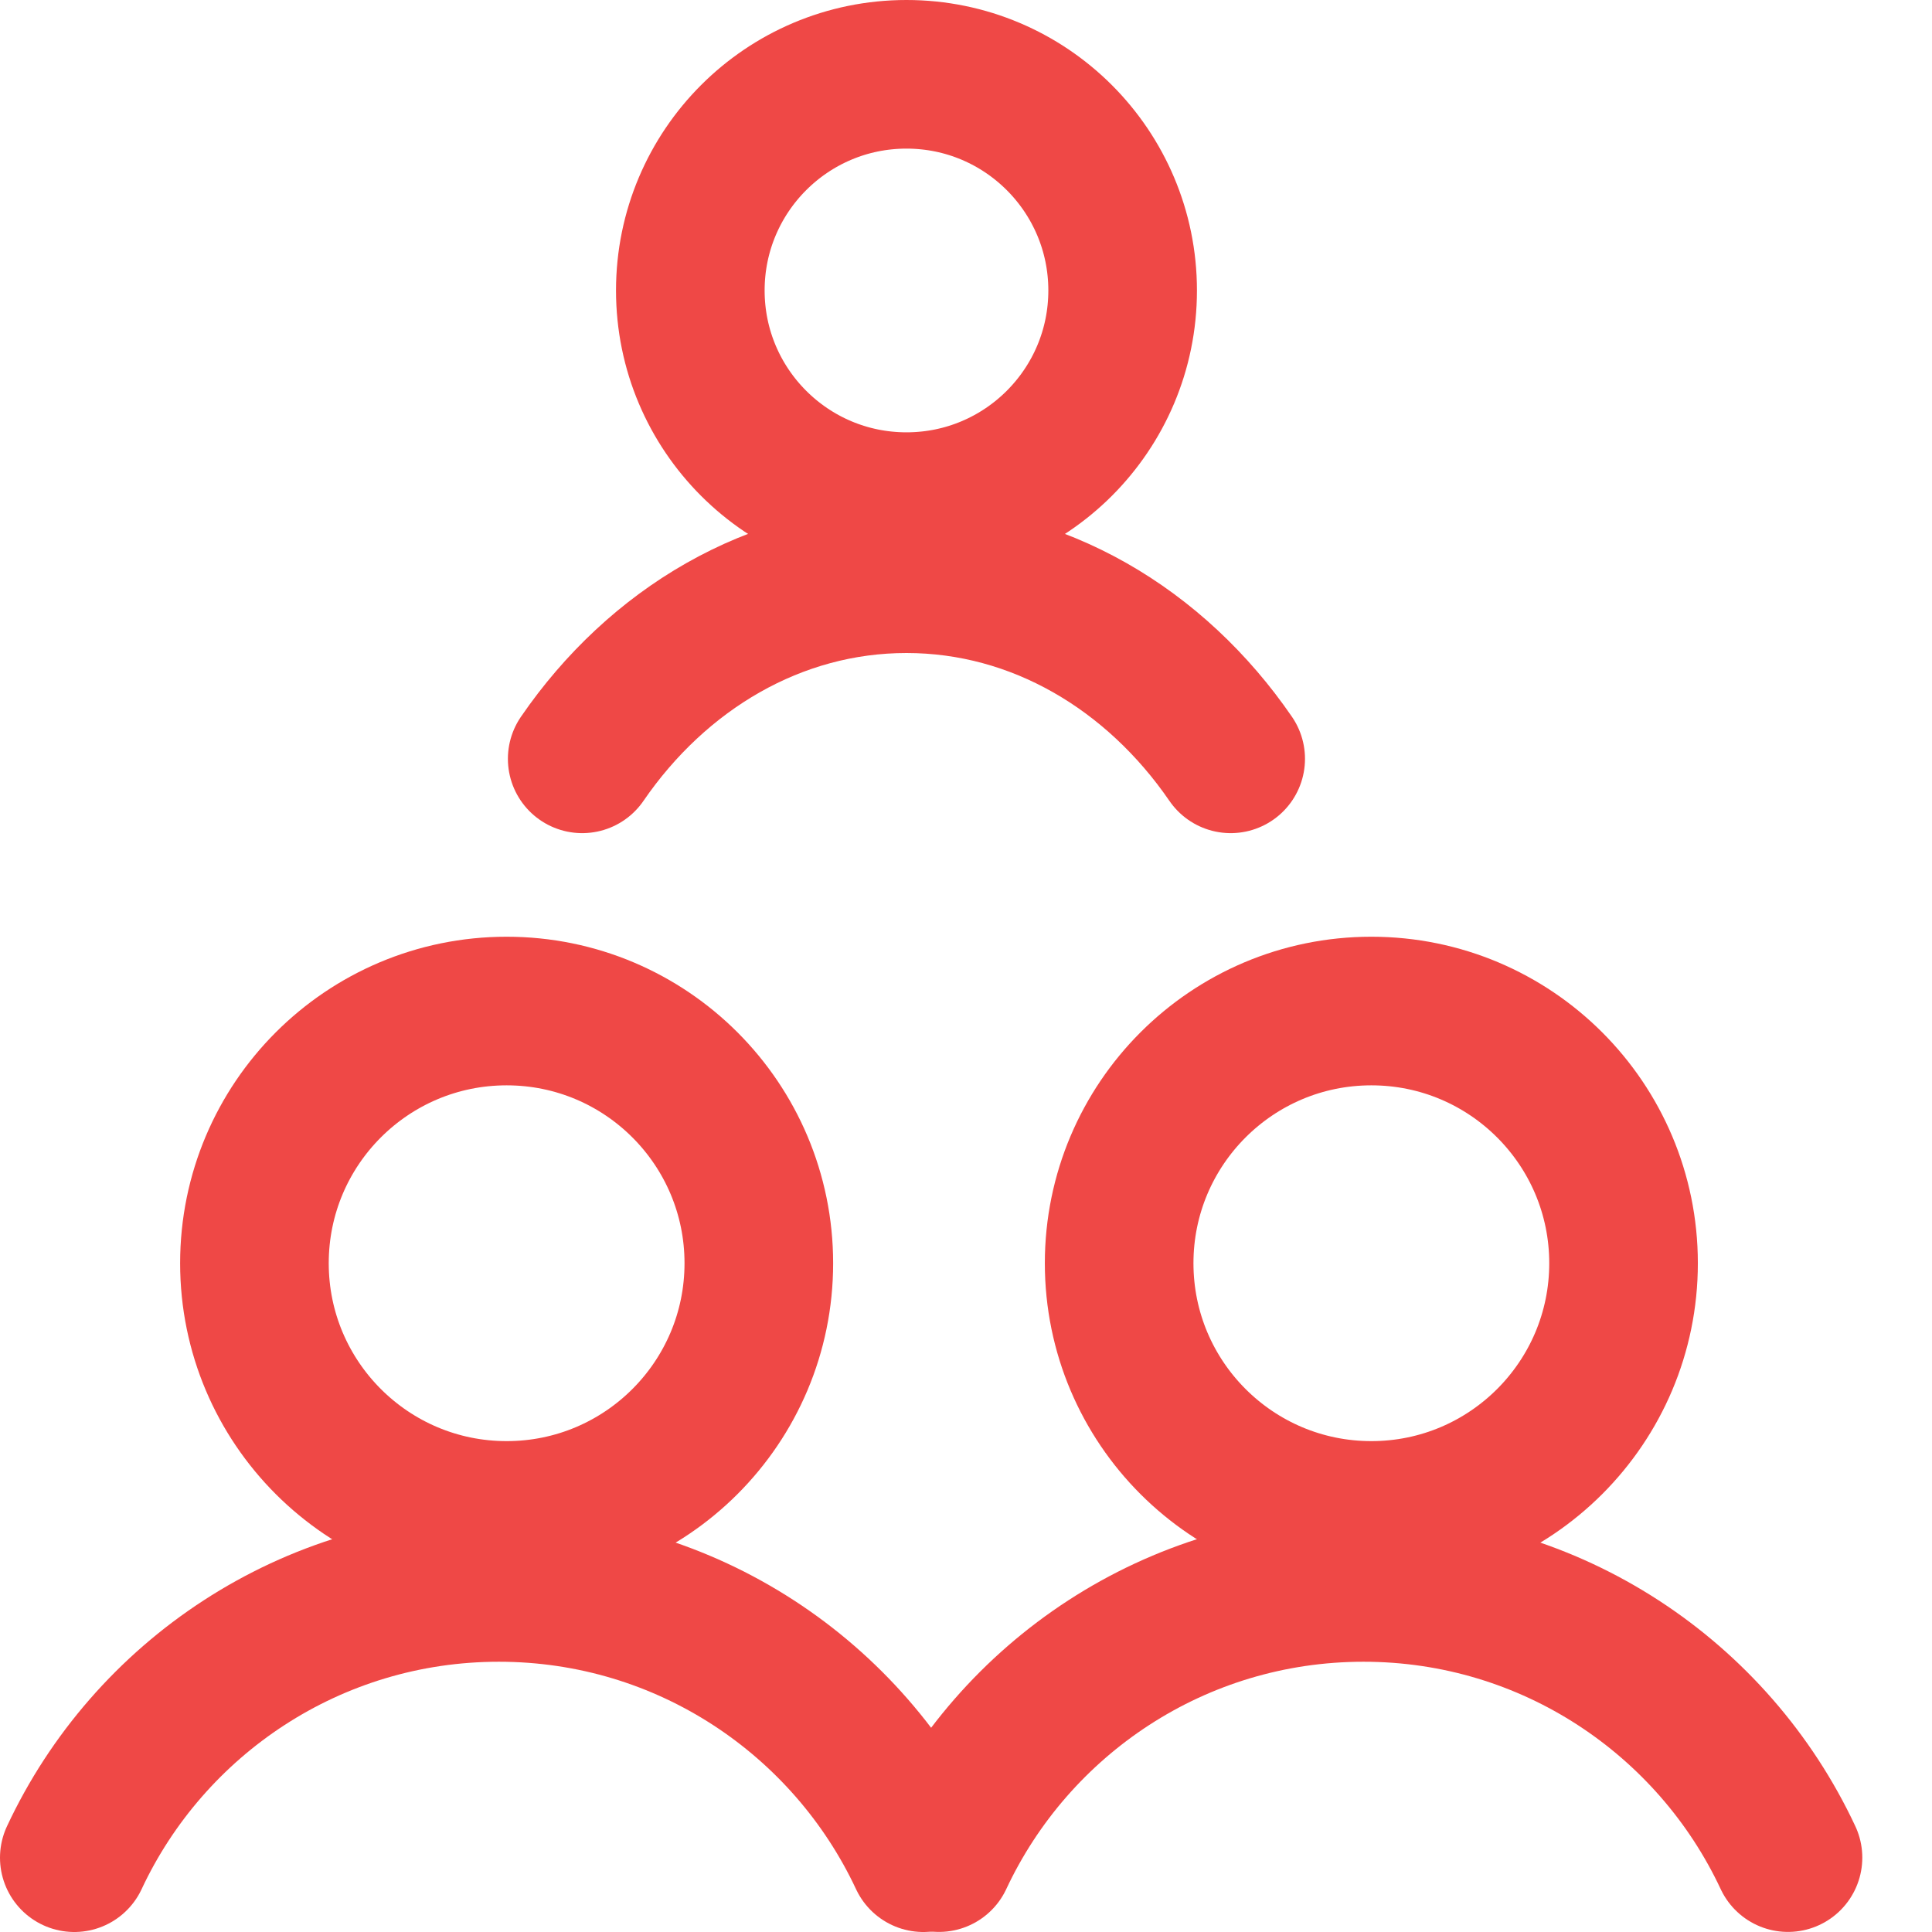 <?xml version="1.0" encoding="utf-8"?>
<svg xmlns="http://www.w3.org/2000/svg" viewBox="0 0 26 26" fill="none">
<path d="M7.835 10.212C8.848 8.736 10.426 7.788 12.199 7.788C13.971 7.788 15.549 8.736 16.562 10.212" stroke="#EF4846" stroke-width="2" stroke-linecap="round" stroke-linejoin="round"/>
<circle cx="12.199" cy="3.909" r="2.909" stroke="#EF4846" stroke-width="2"/>
<path d="M1 25C2.004 22.852 4.185 21.363 6.713 21.363C9.241 21.363 11.421 22.852 12.426 25" stroke="#EF4846" stroke-width="2" stroke-linecap="round" stroke-linejoin="round"/>
<circle cx="6.818" cy="17" r="3.394" stroke="#EF4846" stroke-width="2"/>
<path d="M12.636 24.999C13.641 22.851 15.821 21.363 18.349 21.363C20.877 21.363 23.057 22.851 24.062 24.999" stroke="#EF4846" stroke-width="2" stroke-linecap="round" stroke-linejoin="round"/>
<circle cx="18.455" cy="17" r="3.394" stroke="#EF4846" stroke-width="2"/>
</svg>